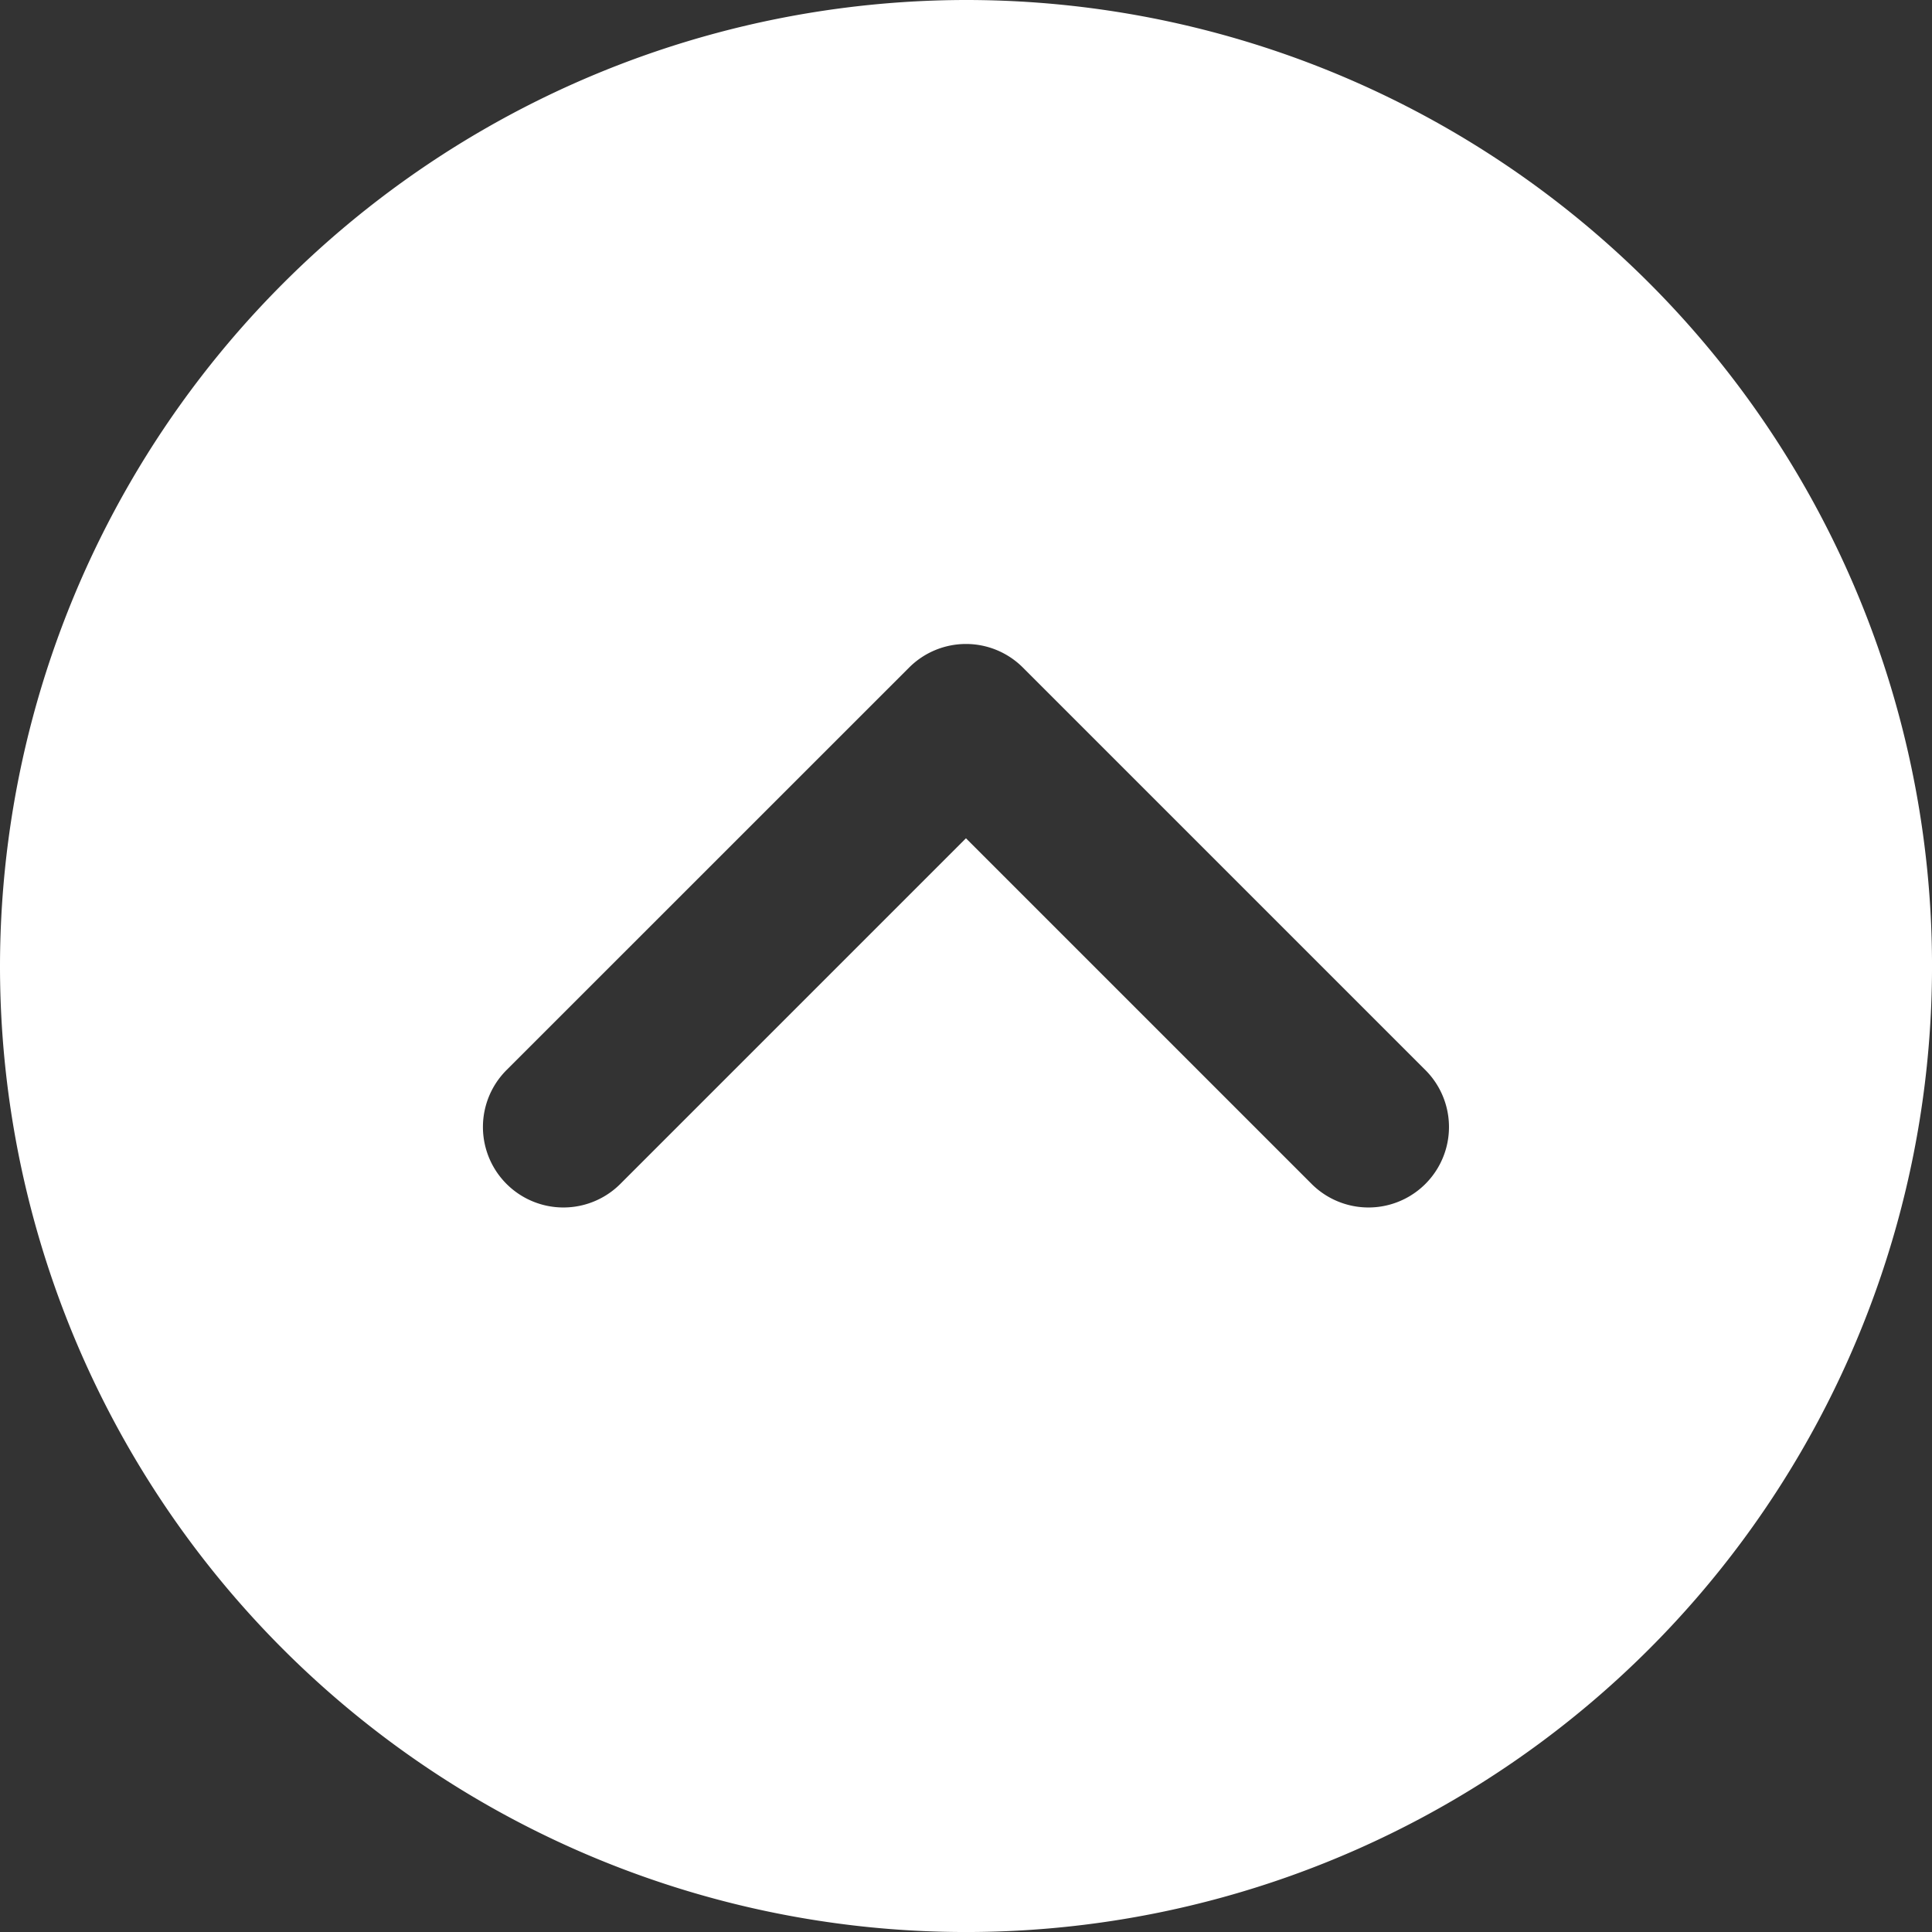 <svg id="icon_top" xmlns="http://www.w3.org/2000/svg" width="76.023" height="76.023" viewBox="0 0 76.023 76.023">
  <rect x="0" y="0" width="76.023" height="76.023" fill="#333333" stroke="none"/>
  <g id="Gruppe_79" data-name="Gruppe 79" transform="translate(0 76.023) rotate(-90)">
    <g id="Gruppe_37" data-name="Gruppe 37">
      <path id="Pfad_29" data-name="Pfad 29" d="M38.012,0A38.012,38.012,0,1,0,76.023,38.012,38.054,38.054,0,0,0,38.012,0ZM49.754,40.251,33.916,56.089a3.167,3.167,0,0,1-4.479-4.479l13.6-13.6-13.6-13.6a3.167,3.167,0,0,1,4.479-4.479L49.754,35.772A3.164,3.164,0,0,1,49.754,40.251Z" fill="#fff"/>
    </g>
  </g>
</svg>
